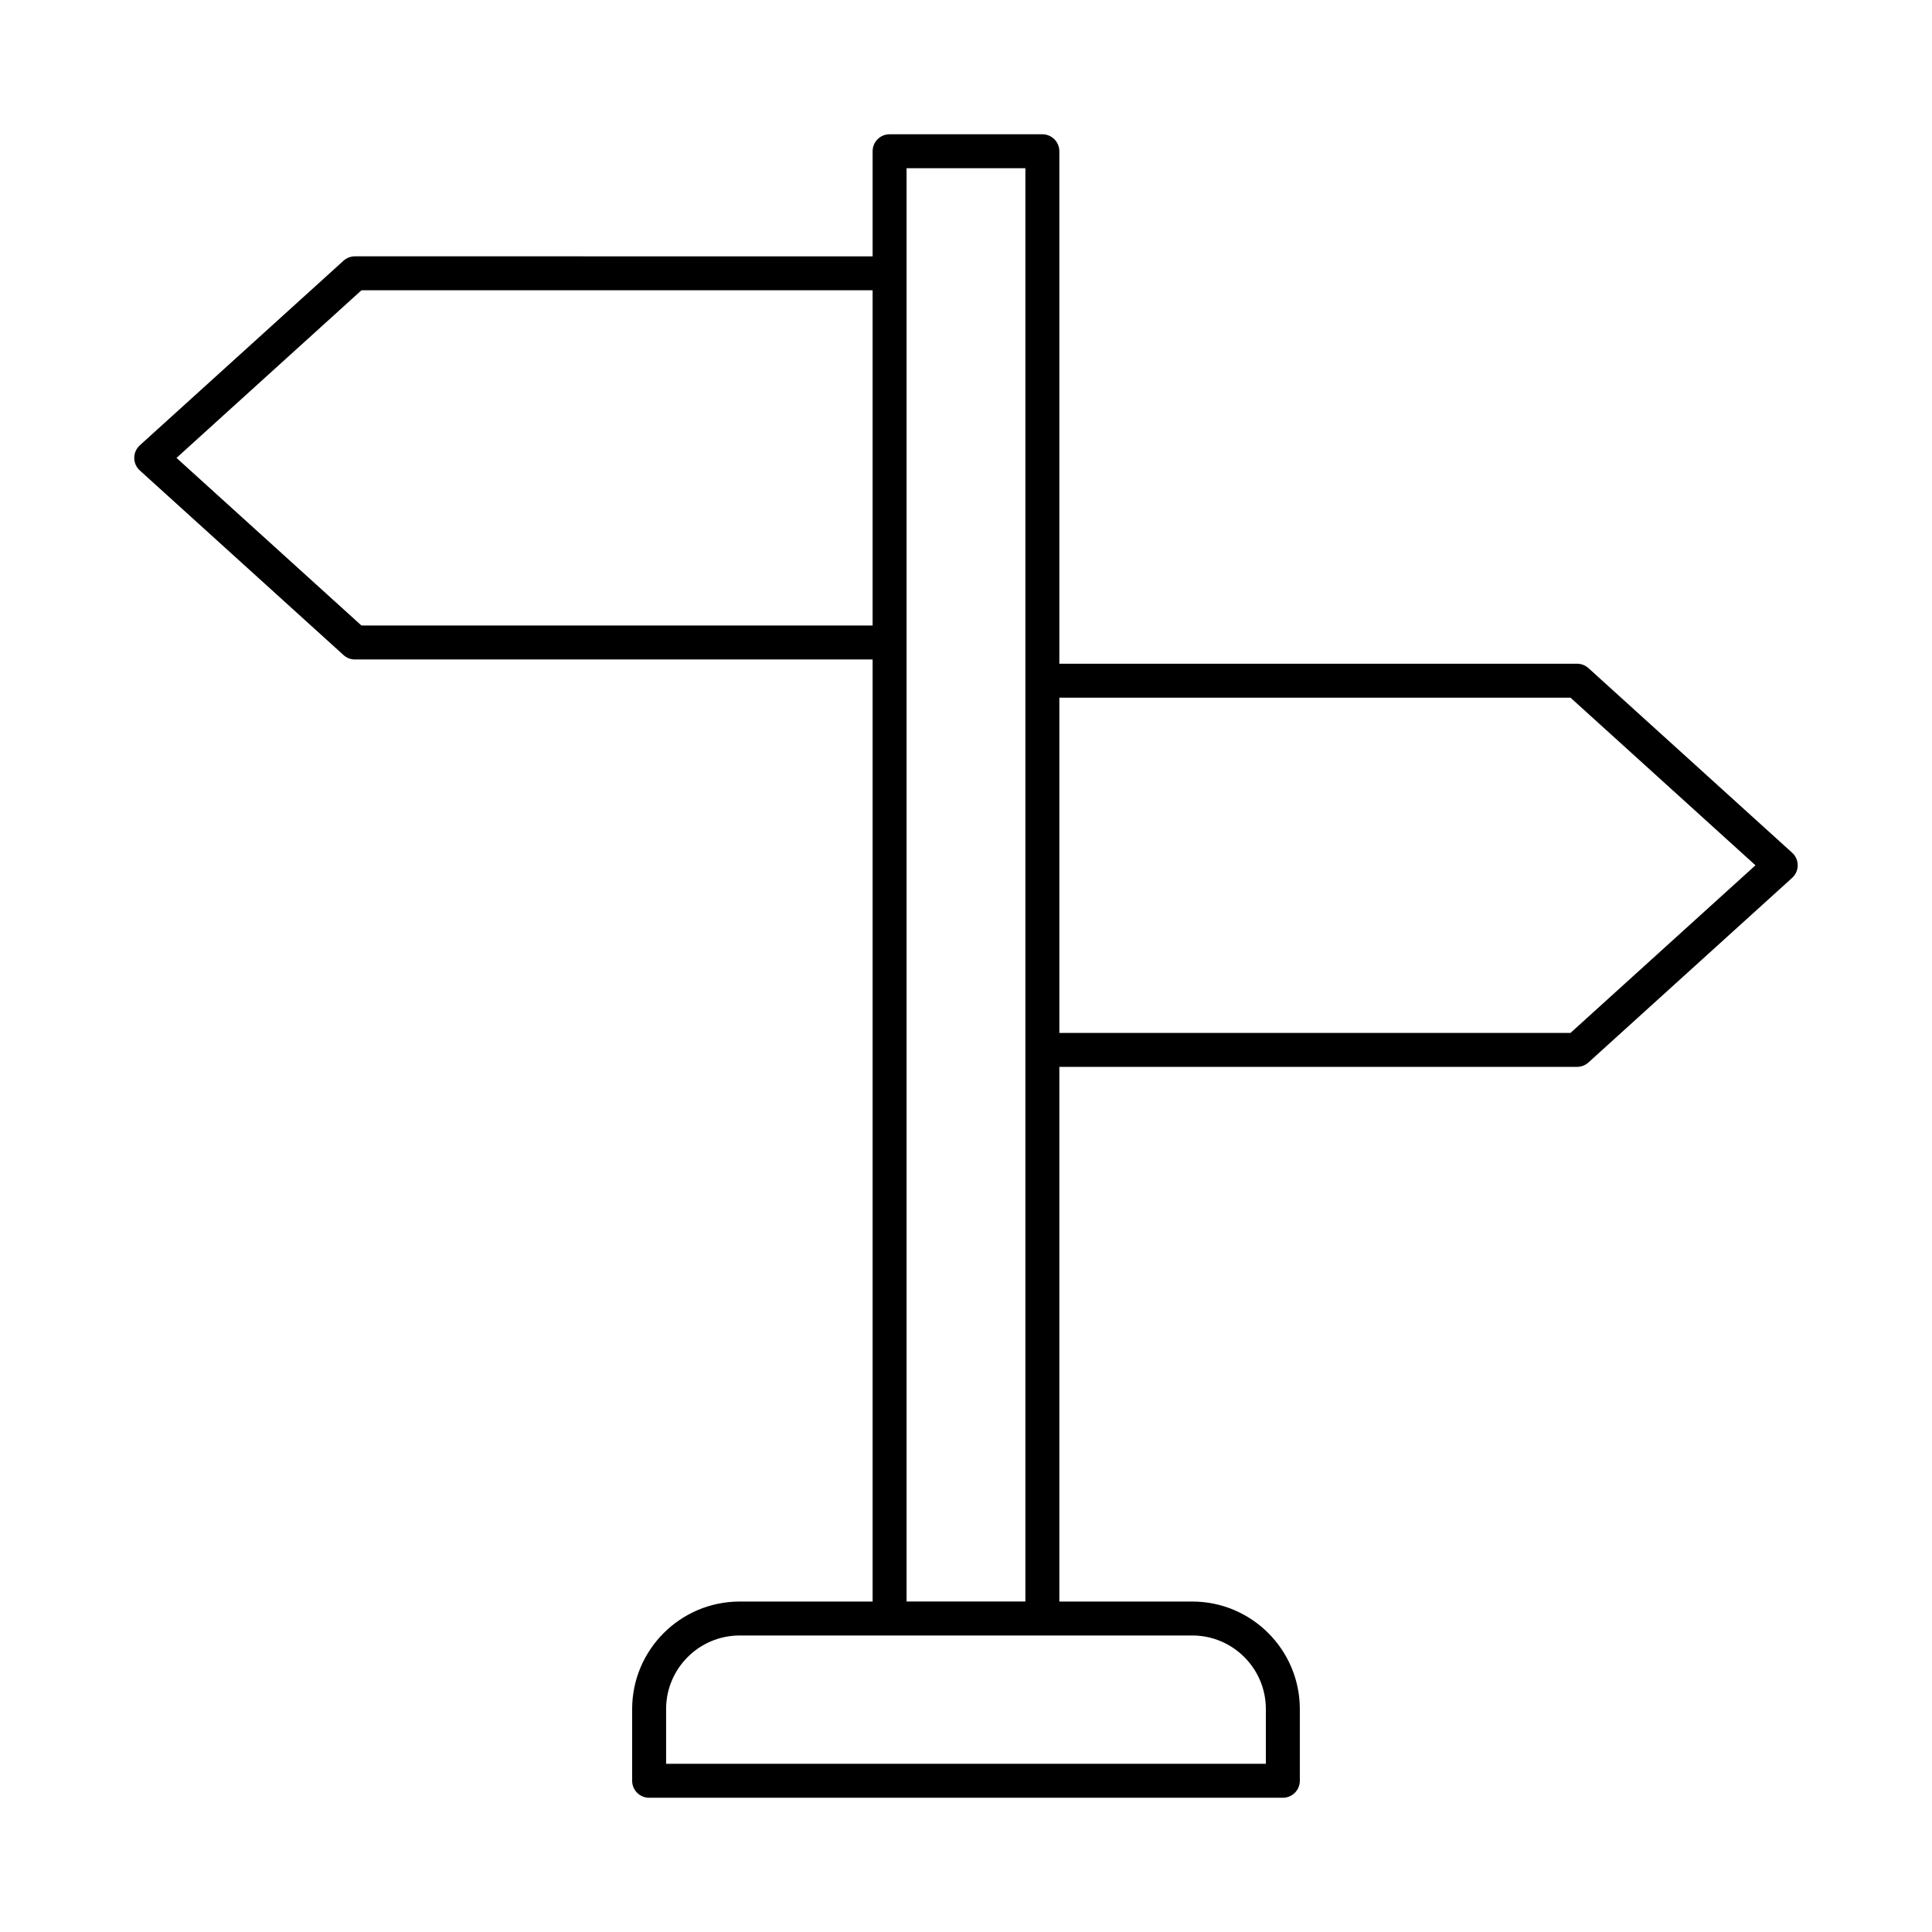 <?xml version="1.0" encoding="UTF-8"?>
<!-- Uploaded to: ICON Repo, www.svgrepo.com, Generator: ICON Repo Mixer Tools -->
<svg fill="#000000" width="800px" height="800px" version="1.1" viewBox="144 144 512 512" xmlns="http://www.w3.org/2000/svg">
 <path d="m564.96 321.06c-0.832-0.754-1.906-1.168-3.023-1.168h-137.2v-135.81c0-2.488-2.012-4.5-4.5-4.5h-40.484c-2.488 0-4.5 2.012-4.5 4.5v27.852l-137.2-0.004c-1.117 0-2.191 0.414-3.023 1.168l-53.98 48.918c-0.938 0.855-1.473 2.059-1.473 3.332 0 1.273 0.535 2.477 1.477 3.328l53.98 48.918c0.828 0.758 1.906 1.172 3.019 1.172h137.2v249.66h-35.234c-15.707 0-28.492 12.785-28.492 28.492v19.004c0 2.488 2.012 4.5 4.5 4.5h167.94c2.488 0 4.5-2.012 4.5-4.5v-19.004c0-15.707-12.785-28.492-28.492-28.492h-35.238v-141.7h137.2c1.117 0 2.191-0.414 3.023-1.168l53.98-48.918c0.938-0.855 1.473-2.059 1.473-3.332 0-1.273-0.535-2.477-1.477-3.328zm-180.71-6.793v-125.69h31.488v379.84h-31.488zm-144.46-4.496-49.016-44.422 49.016-44.422h135.46v88.84zm220.18 267.65c10.75 0 19.496 8.742 19.496 19.496v14.504h-158.94v-14.504c0-10.754 8.746-19.496 19.496-19.496zm100.23-159.69h-135.46v-88.84h135.46l49.016 44.422z"/>
</svg>